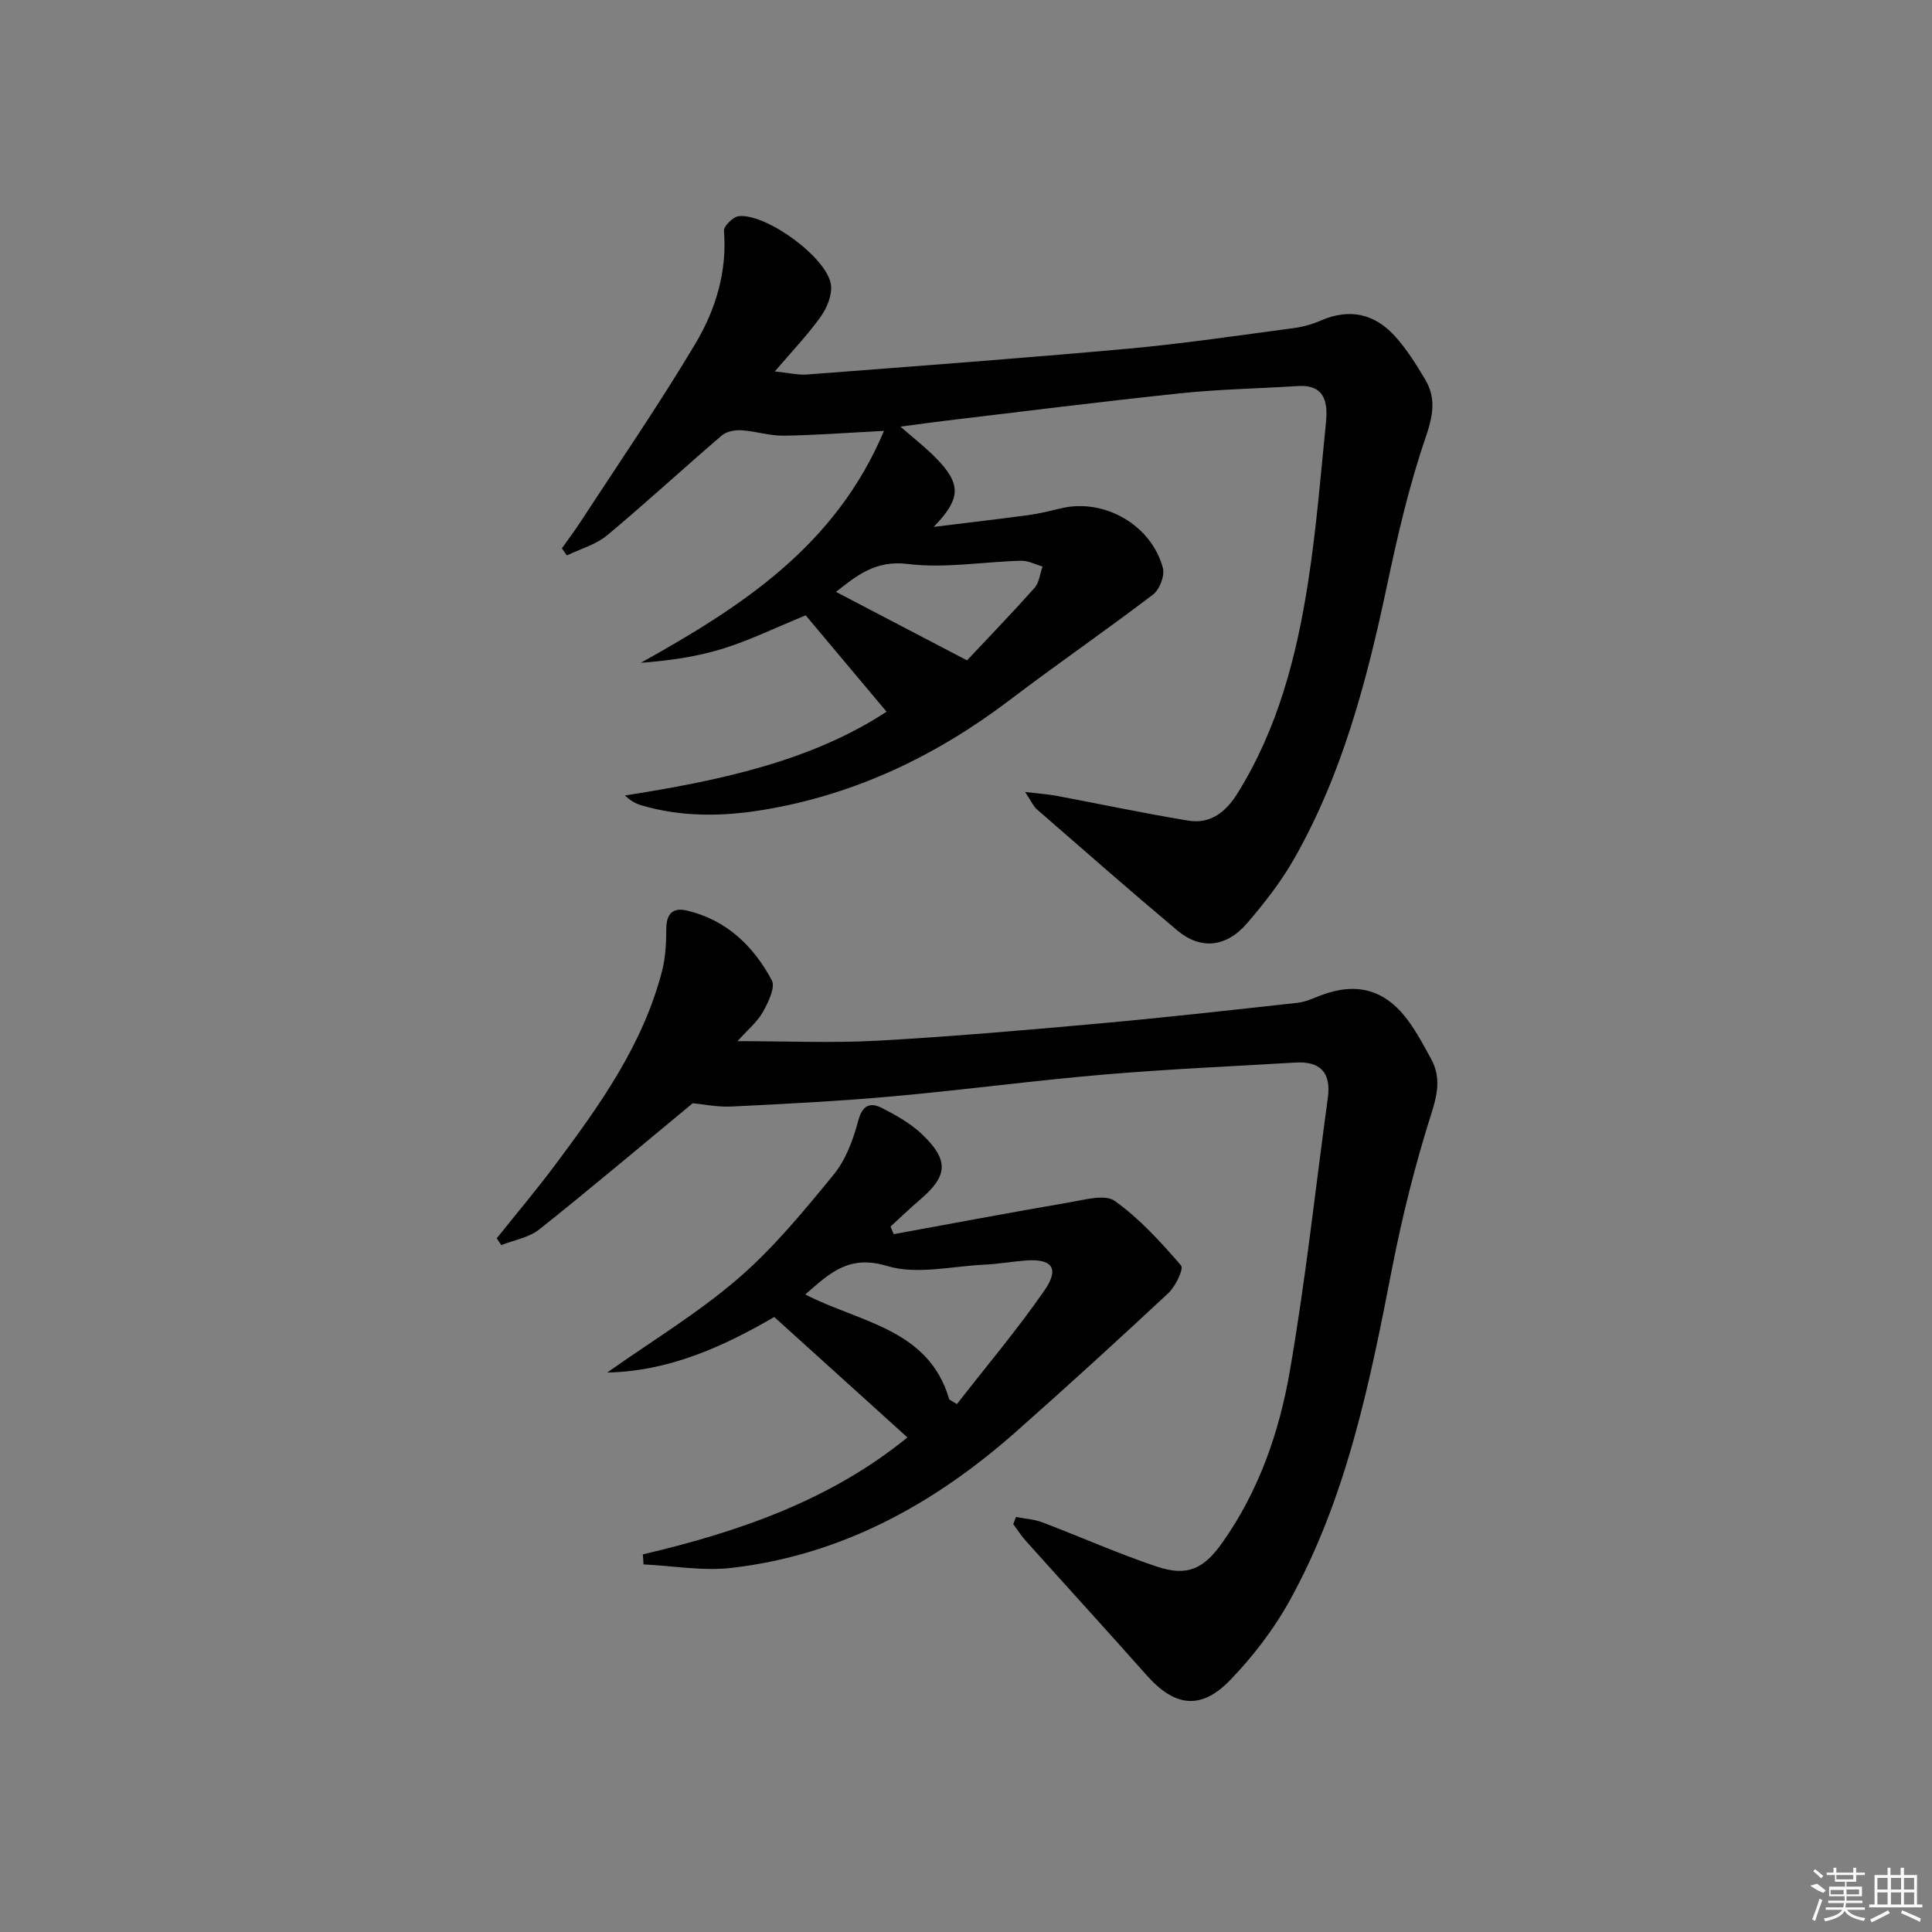 <svg enable-background="new 0 0 400 400" viewBox="0 0 400 400" xmlns="http://www.w3.org/2000/svg"><rect x="0" y="0" width="400" height="400" fill="#808080" stroke="none"/><path d="m212.24 163.97c2.93.35 4.73.46 6.48.79 9.1 1.71 18.16 3.64 27.3 5.14 4.61.76 7.79-1.79 10.21-5.68 8.34-13.4 12.21-28.32 14.59-43.64 1.71-10.98 2.61-22.09 3.71-33.16.41-4.16-.24-7.85-5.89-7.49-8.09.52-16.21.65-24.27 1.5-16.18 1.69-32.32 3.74-48.48 5.66-2.95.35-5.89.77-9.46 1.24 2.68 2.34 5.12 4.24 7.27 6.42 5.43 5.5 5.26 8.49-.39 14.34 6.55-.81 13.1-1.57 19.64-2.45 2.3-.31 4.56-.89 6.83-1.42 8.85-2.08 18.62 3.47 20.98 12.38.42 1.59-.67 4.46-2.02 5.48-9.74 7.43-19.84 14.37-29.59 21.78-15.22 11.56-31.95 19.6-50.89 22.78-8.59 1.44-17.16 1.57-25.6-.95-1.15-.34-2.2-.99-3.28-1.99 19.53-3.06 38.56-7.1 54.17-17.35-5.58-6.65-11.3-13.47-16.74-19.95-6.4 2.62-11.63 5.18-17.11 6.89-5.43 1.68-11.13 2.5-17.01 2.93 20.78-11.6 40.26-24.09 50.33-48.01-7.91.41-14.36.91-20.81.99-2.91.04-5.82-.95-8.74-1.12-1.35-.08-3.1.27-4.08 1.12-7.95 6.81-15.64 13.93-23.68 20.62-2.33 1.94-5.54 2.82-8.35 4.18-.34-.49-.69-.99-1.03-1.48 1.3-1.83 2.65-3.62 3.88-5.5 7.98-12.25 16.27-24.3 23.75-36.85 4.17-6.99 6.61-14.85 5.93-23.37-.08-.97 1.92-2.94 3.09-3.05 5.74-.55 18.23 8.59 19.05 14.15.31 2.09-.78 4.79-2.08 6.62-2.66 3.75-5.89 7.11-9.53 11.38 2.9.3 4.82.78 6.68.64 22.2-1.71 44.41-3.35 66.58-5.36 11.4-1.04 22.75-2.74 34.11-4.24 1.93-.26 3.9-.8 5.68-1.58 5.97-2.6 11.17-1.39 15.38 3.29 2.42 2.69 4.39 5.83 6.24 8.96 2.37 4 1.52 7.73-.01 12.21-3.36 9.82-5.71 20.02-7.87 30.2-4.18 19.73-9.23 39.14-19.29 56.81-2.7 4.74-6.13 9.13-9.69 13.28-4.34 5.06-9.66 5.58-14.49 1.52-9.8-8.23-19.42-16.67-29.07-25.07-.71-.6-1.08-1.56-2.43-3.59zm-39.16-41.43c8.86 4.63 17.45 9.12 27.13 14.18 4.07-4.33 9.13-9.57 13.97-14.99.98-1.1 1.13-2.94 1.67-4.44-1.49-.42-2.98-1.23-4.46-1.19-7.81.2-15.74 1.61-23.38.67-6.85-.86-10.75 2.52-14.93 5.77z"/><path d="m143.42 228.41c-10.76 8.9-21.14 17.67-31.77 26.13-2.13 1.69-5.21 2.19-7.86 3.24-.32-.47-.63-.94-.95-1.4 4.01-5.02 8.16-9.93 12-15.07 9.27-12.4 18.3-24.99 22.24-40.31.72-2.8.86-5.81.87-8.73.01-3.14 1.4-4.43 4.3-3.74 8.16 1.93 13.75 7.34 17.54 14.42.79 1.48-.74 4.61-1.86 6.6-1.16 2.06-3.13 3.66-5.24 6.01 10.3 0 19.73.42 29.1-.1 15.26-.85 30.5-2.18 45.72-3.55 13.73-1.24 27.43-2.78 41.13-4.29 1.61-.18 3.18-.9 4.72-1.5 7.41-2.85 13.32-1.32 18.06 5.03 1.88 2.52 3.37 5.33 4.88 8.1 2.03 3.74 1.36 7.18.04 11.33-3.35 10.53-6.04 21.33-8.16 32.19-4.61 23.7-9.38 47.34-21.22 68.72-3.26 5.88-7.52 11.41-12.18 16.27-6.11 6.37-11.57 5.64-17.39-.93-8.27-9.32-16.68-18.52-25-27.8-.96-1.07-1.74-2.31-2.61-3.47.19-.5.38-1 .57-1.49 1.82.36 3.73.47 5.44 1.11 7.91 3 15.65 6.46 23.66 9.15 6.38 2.15 9.79.49 13.65-4.98 7.54-10.68 11.76-22.85 13.94-35.45 3.26-18.77 5.3-37.76 7.88-56.65.7-5.16-1.54-7.56-6.69-7.26-13.24.79-26.5 1.36-39.71 2.49-14.56 1.24-29.06 3.19-43.61 4.5-11.09 1-22.23 1.57-33.35 2.11-3.02.16-6.1-.49-8.14-.68z"/><path d="m133.09 321.82c19.86-4.66 38.85-11.21 54.78-24.22-9.23-8.35-18.33-16.57-27.57-24.93-10.72 6.24-21.9 11.24-34.59 11.5 9.18-6.49 18.71-12.24 27.03-19.4 7.36-6.33 13.65-14 19.84-21.55 2.53-3.08 4.06-7.26 5.11-11.19.89-3.31 2.53-3.85 4.95-2.61 2.92 1.49 5.91 3.18 8.26 5.42 5.64 5.39 5.35 8.63-.45 13.57-2.09 1.78-4.06 3.69-6.08 5.54.22.52.44 1.05.66 1.57 12.14-2.21 24.27-4.51 36.43-6.59 3.12-.53 7.33-1.74 9.36-.28 5.15 3.68 9.53 8.53 13.71 13.35.59.68-1.14 4.32-2.62 5.71-10.41 9.72-20.93 19.32-31.6 28.75-16.91 14.95-36.08 25.51-58.81 28.15-5.98.7-12.17-.43-18.27-.72-.03-.7-.08-1.38-.14-2.07zm63.45-32.07c.53.32 1.05.64 1.58.95 6.08-7.81 12.48-15.39 18.11-23.51 3.2-4.62 1.6-6.64-3.93-6.21-2.82.22-5.61.72-8.43.85-6.77.31-14.06 2.14-20.2.28-7.99-2.42-11.92 1.54-16.95 5.89 11.3 5.85 25.56 7.05 29.82 21.75z"/><g fill="#fafafa"><path d="m374.8 390.4 1.4-.4c.7.5 1.3 1 1.8 1.4l-.5.5c-1.5-.6-2.1-1.1-2.7-1.5zm1 7.3-.6-.3c.5-1.4 1.1-2.8 1.5-4.3.2.1.4.2.6.3-.5 1.3-1 2.8-1.5 4.3zm-.4-10.3.4-.4c.4.3 1 .8 1.7 1.4l-.5.5c-.4-.5-1-1-1.6-1.5zm2.5.3h1.7v-1h.6v1h3.5v-1h.6v1h1.8v.5h-1.8v1.4h-2v1h3.2v2h-3.2v.9h3.3v.5h-3.4c0 .3-.1.6-.1.9h4v.5h-3.7c.7.9 1.9 1.5 3.8 1.7-.1.2-.2.4-.3.6-2.1-.4-3.5-1.1-4-2.1-.4 1-1.8 1.7-4 2.2-.1-.2-.2-.4-.3-.6 2.1-.4 3.4-1 3.8-1.8h-3.4v-.5h3.6c.1-.3.1-.6.2-.9h-3.3v-.5h3.4c0-.3 0-.6 0-.9h-3.2v-2h3.3v-1h-2.1v-1.4h-1.7v-.5zm1.1 3.5v1h2.7c0-.3 0-.4 0-.4 0-.1 0-.2 0-.2 0-.1 0-.2 0-.3h-2.7zm1.2-3v.9h3.5v-.9zm4.7 3h-2.6v.6.4h2.6z"/><path d="m393.6 386.7h.6v1.5h2.7v6.1h1.1v.6h-11v-.6h1.1v-6.1h2.7v-1.5h.6v1.5h2.1v-1.5zm-2.7 8.8.4.6c-1.2.6-2.5 1.3-3.8 1.9-.1-.2-.2-.4-.3-.6 1.2-.6 2.5-1.2 3.7-1.9zm-2.2-6.7v2.4h2.1v-2.4zm0 3v2.5h2.1v-2.5zm2.8-3v2.4h2.1v-2.4zm0 3v2.5h2.1v-2.5zm6 6.1c-1.4-.7-2.7-1.3-3.9-1.8l.2-.6c1.5.6 2.7 1.2 3.9 1.7zm-1.2-9.1h-2.1v2.4h2.1zm-2.1 3v2.5h2.1v-2.5z"/></g></svg>